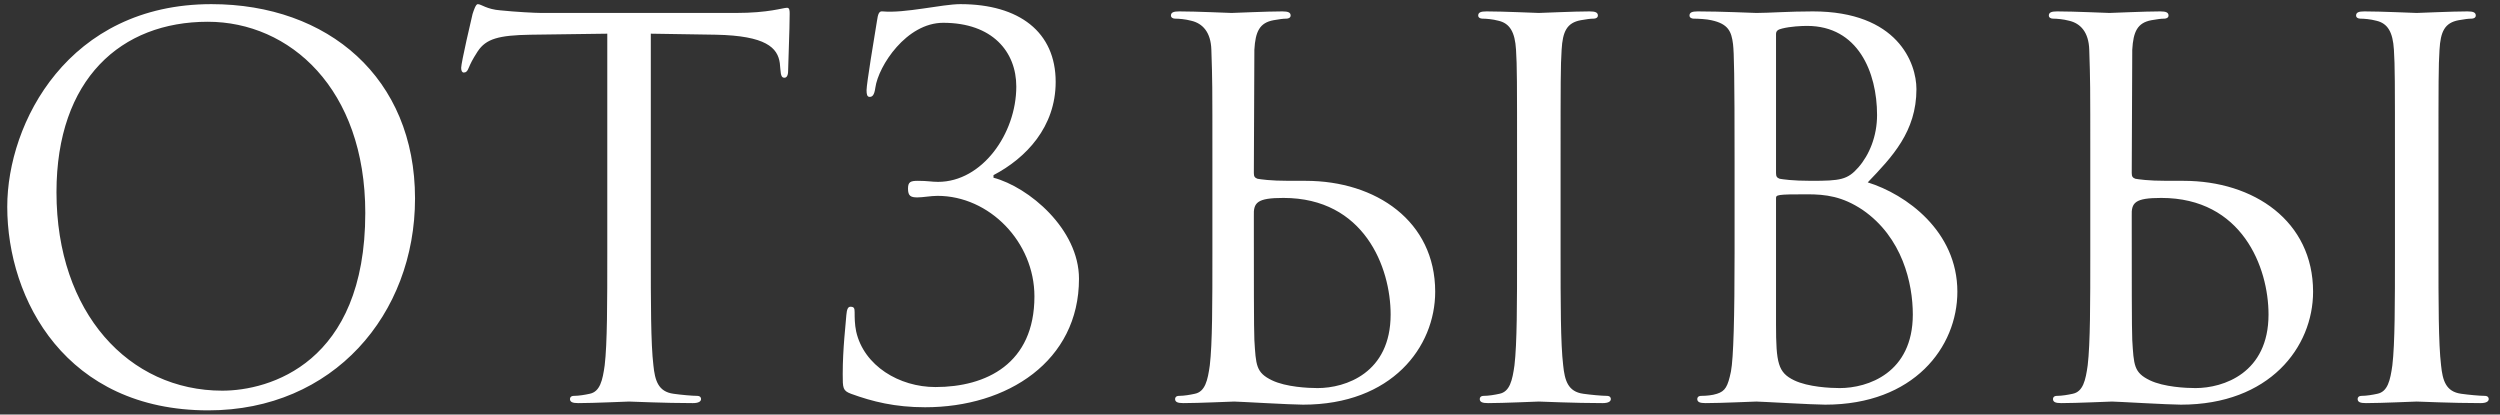 <?xml version="1.0" encoding="UTF-8"?> <svg xmlns="http://www.w3.org/2000/svg" width="193" height="32" viewBox="0 0 193 32" fill="none"><rect x="0" y="0" width="193" height="32" fill="#333333" stroke="none"/> <path d="M0.56 15.96C0.56 23.16 5.12 31.68 16.08 31.68C25.72 31.68 32.04 24.28 32.04 15.32C32.04 6 25.32 0.32 16.32 0.32C5.28 0.32 0.56 9.48 0.56 15.96ZM4.36 14.84C4.36 6.08 9.36 1.68 16.04 1.68C22.36 1.68 28.2 6.84 28.2 16.44C28.2 28.08 20.76 30.16 17.16 30.16C9.96 30.16 4.36 24.16 4.36 14.84ZM50.242 2.6L55.282 2.68C59.122 2.76 60.042 3.68 60.202 4.88L60.242 5.32C60.282 5.88 60.362 6 60.562 6C60.722 6 60.842 5.84 60.842 5.48C60.842 5.04 60.962 2.28 60.962 1.08C60.962 0.84 60.962 0.6 60.762 0.6C60.442 0.6 59.362 1 56.802 1H41.802C41.322 1 39.802 0.92 38.642 0.8C37.562 0.72 37.162 0.32 36.882 0.32C36.722 0.32 36.562 0.84 36.482 1.08C36.402 1.4 35.602 4.84 35.602 5.24C35.602 5.48 35.682 5.6 35.802 5.6C35.962 5.6 36.082 5.52 36.202 5.2C36.322 4.92 36.442 4.64 36.882 3.96C37.522 3 38.482 2.72 40.962 2.68L46.882 2.6V19.52C46.882 23.36 46.882 26.52 46.682 28.2C46.522 29.36 46.322 30.24 45.522 30.4C45.162 30.48 44.682 30.56 44.322 30.56C44.082 30.56 44.002 30.68 44.002 30.8C44.002 31.04 44.202 31.12 44.642 31.12C45.842 31.12 48.362 31 48.562 31C48.762 31 51.282 31.12 53.482 31.12C53.922 31.12 54.122 31 54.122 30.8C54.122 30.68 54.042 30.56 53.802 30.56C53.442 30.56 52.562 30.48 52.002 30.4C50.802 30.24 50.562 29.36 50.442 28.2C50.242 26.52 50.242 23.36 50.242 19.52V2.6ZM76.698 13.52C79.218 12.2 81.498 9.8 81.498 6.32C81.498 2.48 78.698 0.32 74.138 0.32C72.738 0.32 69.858 1.04 68.138 0.88C67.858 0.84 67.778 1.08 67.698 1.64C67.498 2.84 66.898 6.48 66.898 6.96C66.898 7.28 66.938 7.48 67.138 7.48C67.338 7.48 67.498 7.36 67.578 6.76C67.818 5.08 69.978 1.76 72.818 1.76C76.618 1.76 78.458 4 78.458 6.68C78.458 10.32 75.818 14.04 72.418 14.04C71.898 14.04 71.658 13.96 70.858 13.96C70.298 13.96 70.098 14.04 70.098 14.56C70.098 15.12 70.298 15.24 70.818 15.24C71.258 15.24 71.858 15.12 72.378 15.12C76.378 15.12 79.858 18.68 79.858 22.88C79.858 28.08 76.138 29.88 72.218 29.88C69.418 29.88 66.698 28.24 66.098 25.6C65.978 25.04 65.978 24.48 65.978 24.12C65.978 23.8 65.938 23.68 65.658 23.68C65.458 23.68 65.378 23.88 65.338 24.32C65.298 24.96 65.058 26.88 65.058 28.88C65.058 29.96 65.058 30.16 65.698 30.4C67.338 31 69.098 31.44 71.418 31.44C77.778 31.44 83.298 27.88 83.298 21.52C83.298 17.68 79.418 14.44 76.698 13.72V13.52ZM96.837 3.84C96.917 2.44 97.237 1.76 98.317 1.56C98.797 1.48 99.037 1.44 99.317 1.44C99.477 1.44 99.637 1.36 99.637 1.2C99.637 0.96 99.437 0.88 98.997 0.88C97.797 0.88 95.277 1 95.077 1C94.877 1 92.357 0.88 91.037 0.88C90.597 0.88 90.397 0.96 90.397 1.2C90.397 1.36 90.557 1.44 90.717 1.44C90.997 1.44 91.517 1.48 91.957 1.6C92.837 1.8 93.477 2.48 93.517 3.84C93.597 6.36 93.597 6.24 93.597 12.48V19.52C93.597 23.36 93.597 26.52 93.397 28.2C93.237 29.36 93.037 30.24 92.237 30.4C91.877 30.48 91.397 30.56 91.037 30.56C90.797 30.56 90.717 30.68 90.717 30.8C90.717 31.04 90.917 31.12 91.357 31.12C92.557 31.12 95.077 31 95.277 31C95.597 31 99.677 31.24 100.597 31.24C107.437 31.24 110.797 26.8 110.797 22.52C110.797 17.08 106.237 13.96 100.797 13.96H99.517C98.037 13.96 97.317 13.84 97.077 13.8C96.877 13.72 96.797 13.64 96.797 13.36L96.837 3.84ZM96.797 16.68C96.757 15.64 97.037 15.28 99.077 15.28C105.317 15.28 107.357 20.64 107.357 24.28C107.357 28.8 103.877 29.96 101.717 29.96C100.997 29.96 99.277 29.88 98.197 29.36C96.957 28.76 96.957 28.2 96.837 26.24C96.797 25.64 96.797 20.68 96.797 17.6V16.68ZM120.477 12.48C120.477 6.24 120.477 5.12 120.557 3.84C120.637 2.44 120.957 1.76 122.037 1.56C122.517 1.48 122.757 1.44 123.037 1.44C123.197 1.44 123.357 1.36 123.357 1.2C123.357 0.96 123.157 0.88 122.717 0.88C121.517 0.88 118.997 1 118.797 1C118.597 1 116.077 0.88 114.757 0.88C114.317 0.88 114.117 0.96 114.117 1.2C114.117 1.36 114.277 1.44 114.437 1.44C114.717 1.44 115.237 1.48 115.677 1.6C116.557 1.8 116.957 2.48 117.037 3.84C117.117 5.12 117.117 6.24 117.117 12.48V19.52C117.117 23.36 117.117 26.52 116.917 28.2C116.757 29.36 116.557 30.24 115.757 30.4C115.397 30.48 114.917 30.56 114.557 30.56C114.317 30.56 114.237 30.68 114.237 30.8C114.237 31.04 114.437 31.12 114.877 31.12C116.077 31.12 118.597 31 118.797 31C118.997 31 121.517 31.12 123.717 31.12C124.157 31.12 124.357 31 124.357 30.8C124.357 30.68 124.277 30.56 124.037 30.56C123.677 30.56 122.797 30.48 122.237 30.4C121.037 30.24 120.797 29.36 120.677 28.2C120.477 26.52 120.477 23.36 120.477 19.52V12.48ZM144.189 14.08C146.069 12.12 147.949 10.16 147.949 6.88C147.949 4.88 146.509 0.88 139.949 0.88C138.109 0.88 136.549 1 135.589 1C135.389 1 132.869 0.88 131.069 0.88C130.629 0.88 130.429 0.96 130.429 1.2C130.429 1.36 130.589 1.44 130.749 1.44C131.109 1.44 131.789 1.48 132.109 1.56C133.429 1.84 133.669 2.44 133.789 3.4C133.869 4.08 133.909 5.76 133.909 12.48V19.52C133.909 24.4 133.829 27.64 133.629 28.68C133.389 29.84 133.189 30.2 132.549 30.4C132.189 30.52 131.709 30.56 131.349 30.56C131.109 30.56 131.029 30.68 131.029 30.8C131.029 31.04 131.229 31.12 131.669 31.12C132.869 31.12 135.389 31 135.589 31C135.909 31 139.989 31.24 140.909 31.24C147.749 31.24 151.109 26.8 151.109 22.52C151.109 17.84 147.149 15 144.189 14.08ZM137.109 2.64C137.109 2.4 137.229 2.28 137.589 2.2C138.229 2.04 139.069 2 139.509 2C143.429 2 144.909 5.56 144.909 8.88C144.909 10.52 144.309 11.96 143.469 12.92C142.629 13.88 142.069 13.96 139.829 13.96C138.349 13.96 137.629 13.84 137.389 13.8C137.189 13.72 137.109 13.64 137.109 13.36V2.64ZM137.109 15.32C137.109 15.04 137.149 15 139.509 15C140.949 15 142.229 15.16 143.789 16.2C146.869 18.32 147.669 21.88 147.669 24.28C147.669 28.8 144.189 29.96 142.029 29.96C141.309 29.96 139.589 29.88 138.509 29.36C137.269 28.76 137.109 28.04 137.109 25.04V15.32ZM164.61 3.84C164.69 2.44 165.01 1.76 166.09 1.56C166.57 1.48 166.81 1.44 167.09 1.44C167.25 1.44 167.41 1.36 167.41 1.2C167.41 0.96 167.21 0.88 166.77 0.88C165.57 0.88 163.05 1 162.85 1C162.65 1 160.13 0.88 158.81 0.88C158.37 0.88 158.17 0.96 158.17 1.2C158.17 1.36 158.33 1.44 158.49 1.44C158.77 1.44 159.29 1.48 159.73 1.6C160.61 1.8 161.25 2.48 161.29 3.84C161.37 6.36 161.37 6.24 161.37 12.48V19.52C161.37 23.36 161.37 26.52 161.17 28.2C161.01 29.36 160.81 30.24 160.01 30.4C159.65 30.48 159.17 30.56 158.81 30.56C158.57 30.56 158.49 30.68 158.49 30.8C158.49 31.04 158.69 31.12 159.13 31.12C160.33 31.12 162.85 31 163.05 31C163.37 31 167.45 31.24 168.37 31.24C175.21 31.24 178.57 26.8 178.57 22.52C178.57 17.08 174.01 13.96 168.57 13.96H167.29C165.81 13.96 165.09 13.84 164.85 13.8C164.65 13.72 164.57 13.64 164.57 13.36L164.61 3.84ZM164.57 16.68C164.53 15.64 164.81 15.28 166.85 15.28C173.09 15.28 175.13 20.64 175.13 24.28C175.13 28.8 171.65 29.96 169.49 29.96C168.77 29.96 167.05 29.88 165.97 29.36C164.73 28.76 164.73 28.2 164.61 26.24C164.57 25.64 164.57 20.68 164.57 17.6V16.68ZM188.25 12.48C188.25 6.24 188.25 5.12 188.33 3.84C188.41 2.44 188.73 1.76 189.81 1.56C190.29 1.48 190.53 1.44 190.81 1.44C190.97 1.44 191.13 1.36 191.13 1.2C191.13 0.96 190.93 0.88 190.49 0.88C189.29 0.88 186.77 1 186.57 1C186.37 1 183.85 0.88 182.53 0.88C182.09 0.88 181.89 0.96 181.89 1.2C181.89 1.36 182.05 1.44 182.21 1.44C182.49 1.44 183.01 1.48 183.45 1.6C184.33 1.8 184.73 2.48 184.81 3.84C184.89 5.12 184.89 6.24 184.89 12.48V19.52C184.89 23.36 184.89 26.52 184.69 28.2C184.53 29.36 184.33 30.24 183.53 30.4C183.17 30.48 182.69 30.56 182.33 30.56C182.09 30.56 182.01 30.68 182.01 30.8C182.01 31.04 182.21 31.12 182.65 31.12C183.85 31.12 186.37 31 186.57 31C186.77 31 189.29 31.12 191.49 31.12C191.93 31.12 192.13 31 192.13 30.8C192.13 30.68 192.05 30.56 191.81 30.56C191.45 30.56 190.57 30.48 190.01 30.4C188.81 30.24 188.57 29.36 188.45 28.2C188.25 26.52 188.25 23.36 188.25 19.52V12.48Z" fill="white"></path> </svg> 